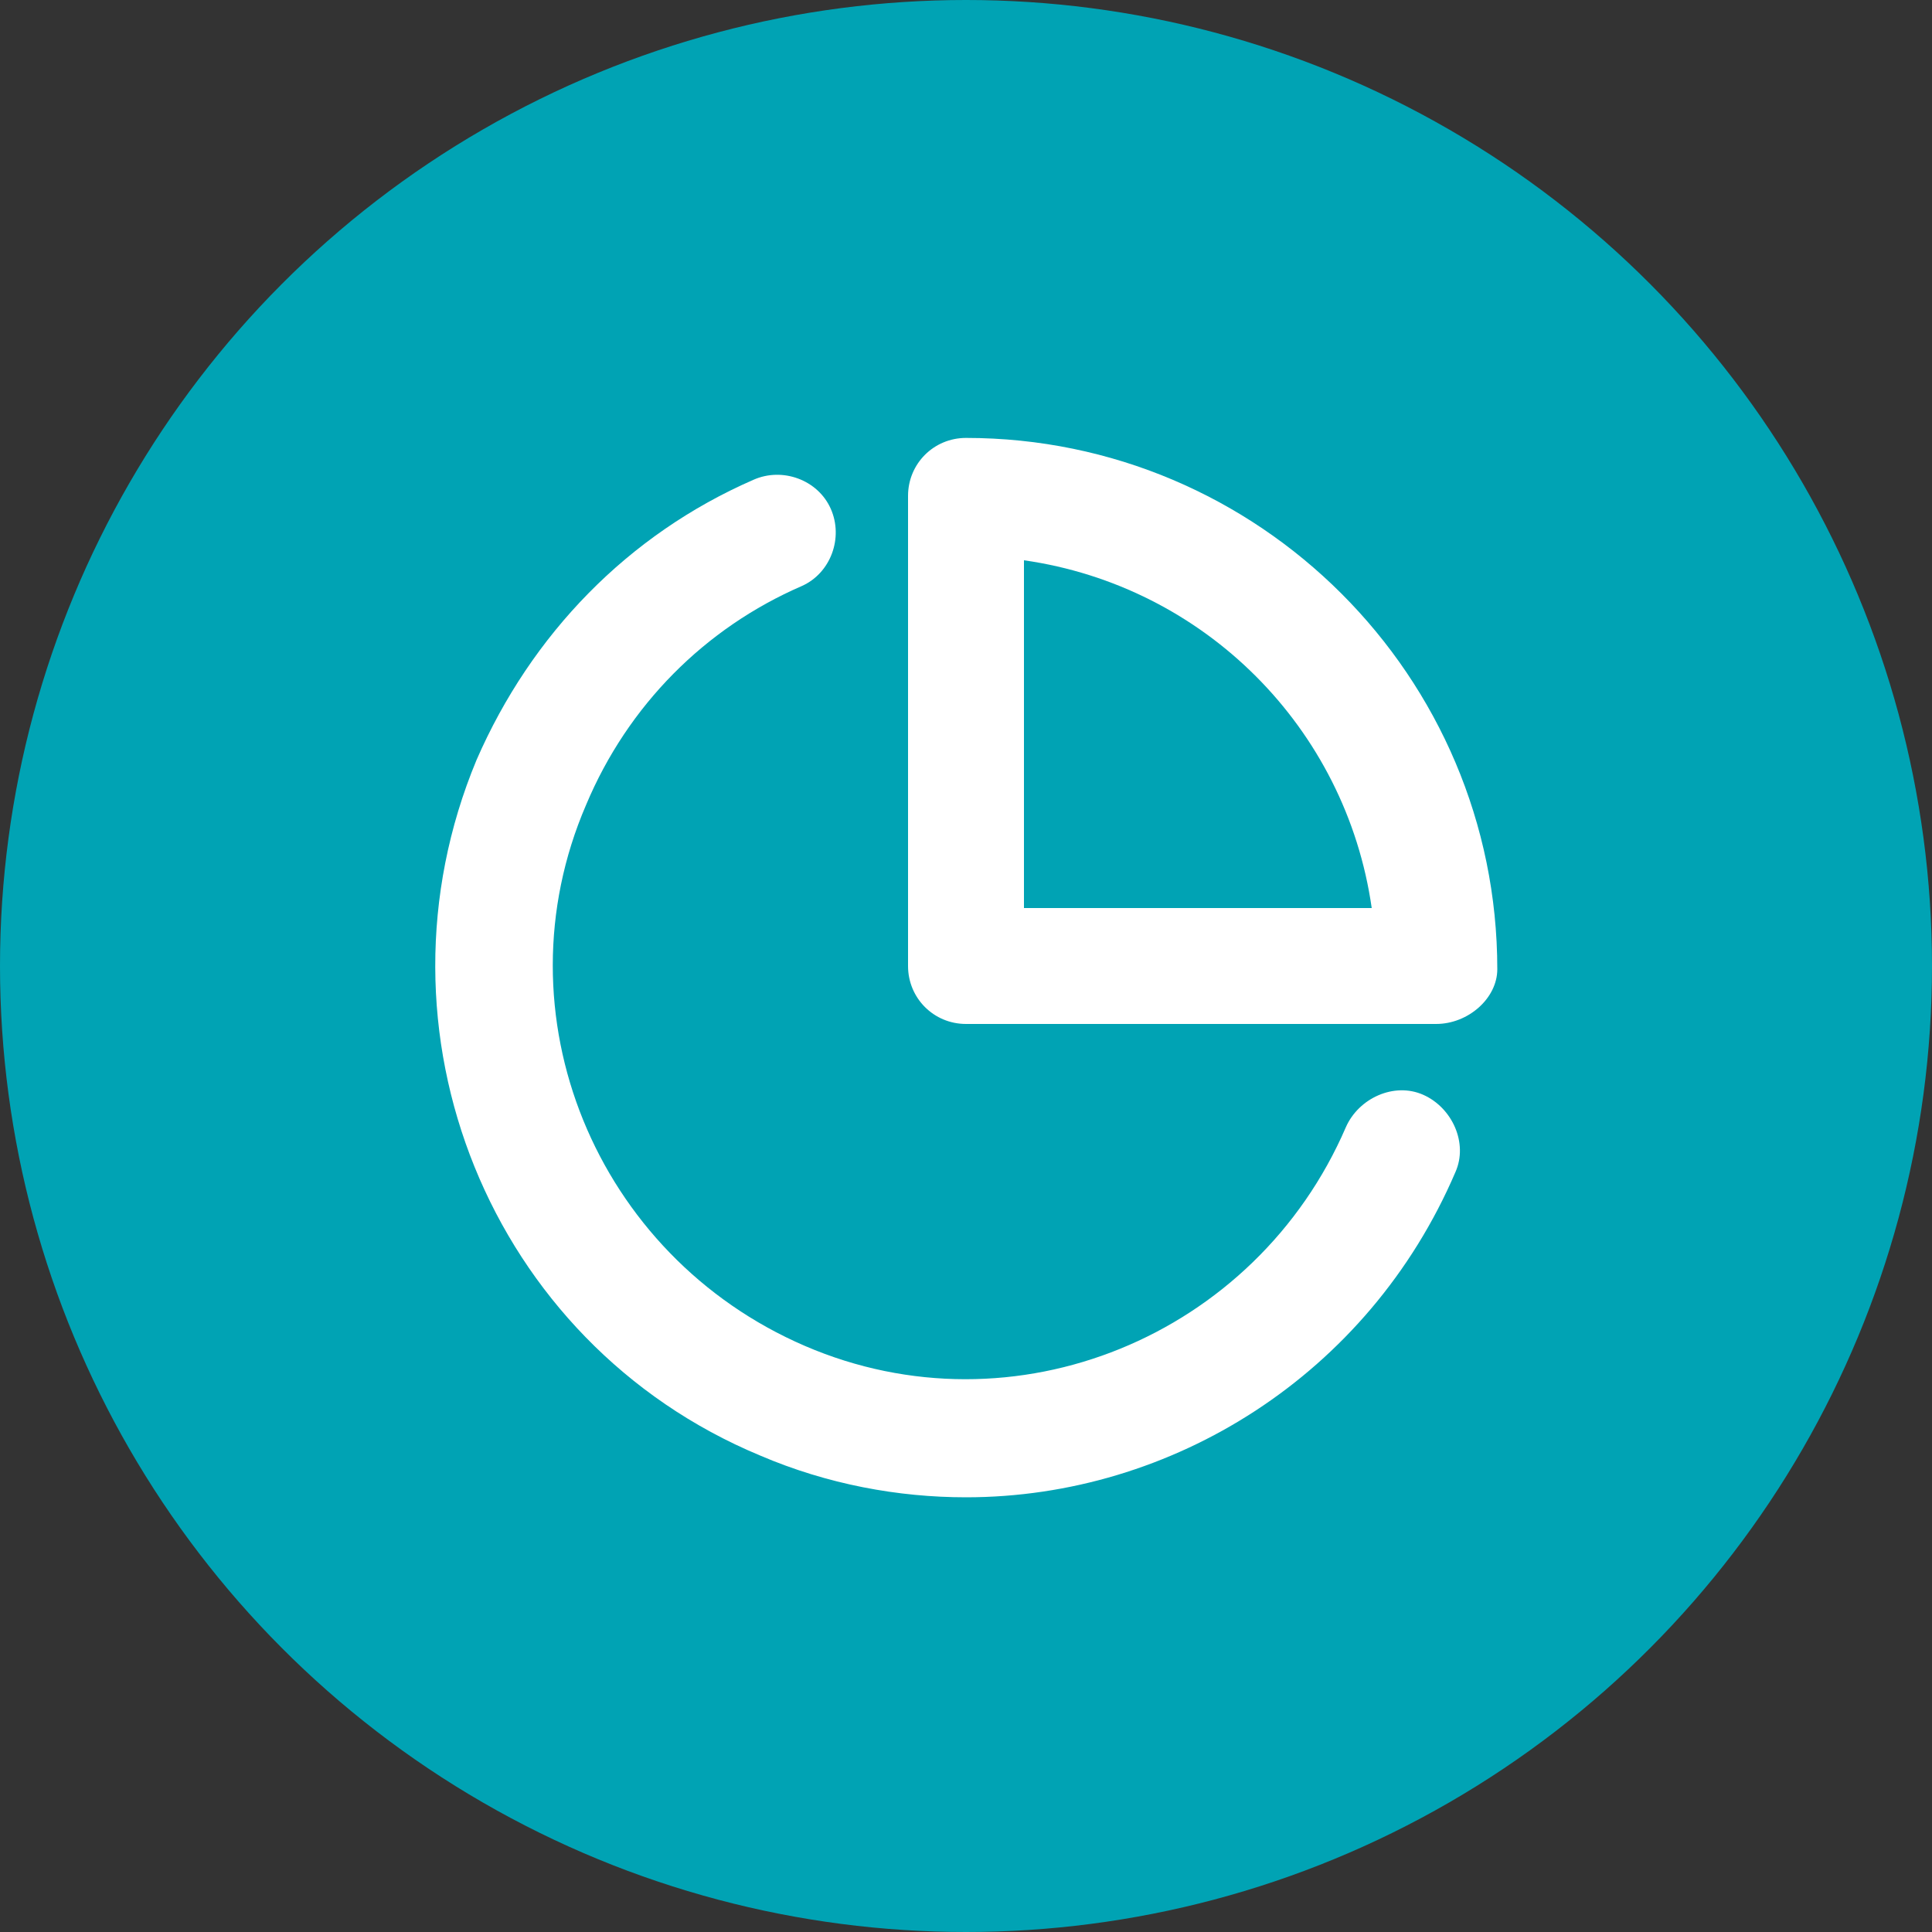 <svg xmlns="http://www.w3.org/2000/svg" xmlns:xlink="http://www.w3.org/1999/xlink" width="60" height="60" viewBox="0 0 60 60">
<rect x="0" y="0" width="60" height="60" fill="#333333" stroke="none"/>
<style type="text/css">
	.st0{fill:#00A3B4;}
	.st1{fill:#FFFFFF;}
</style>
<g id="Group_48_1_" transform="translate(-3074.5 -1500.5)">
	<g transform="matrix(1, 0, 0, 1, 3074.5, 1500.5)">
		<circle id="bg-2_1_" class="st0" cx="30" cy="30" r="30"/>
	</g>
</g>
<path class="st1" d="M30,46.5c-2.1,0-4.3-0.4-6.4-1.3c-8.4-3.5-12.3-13.2-8.8-21.6c1.7-3.9,4.7-7,8.6-8.7c0.9-0.4,2,0,2.4,0.9
	c0.4,0.9,0,2-0.9,2.4c-3,1.3-5.4,3.7-6.7,6.8c-2.8,6.5,0.3,14,6.8,16.8c6.5,2.8,14-0.3,16.8-6.8c0.4-0.9,1.5-1.4,2.4-1
	c0.9,0.4,1.4,1.5,1,2.4C42.5,42.7,36.4,46.5,30,46.5z"/>
<path class="st1" d="M44.6,31.8H30c-1,0-1.8-0.8-1.8-1.8V15.4c0-1,0.8-1.8,1.8-1.8c9.1,0,16.5,7.4,16.5,16.5
	C46.5,31,45.6,31.8,44.6,31.8z M31.8,28.2h10.8c-0.8-5.6-5.2-10-10.8-10.8V28.2z"/>
</svg>
